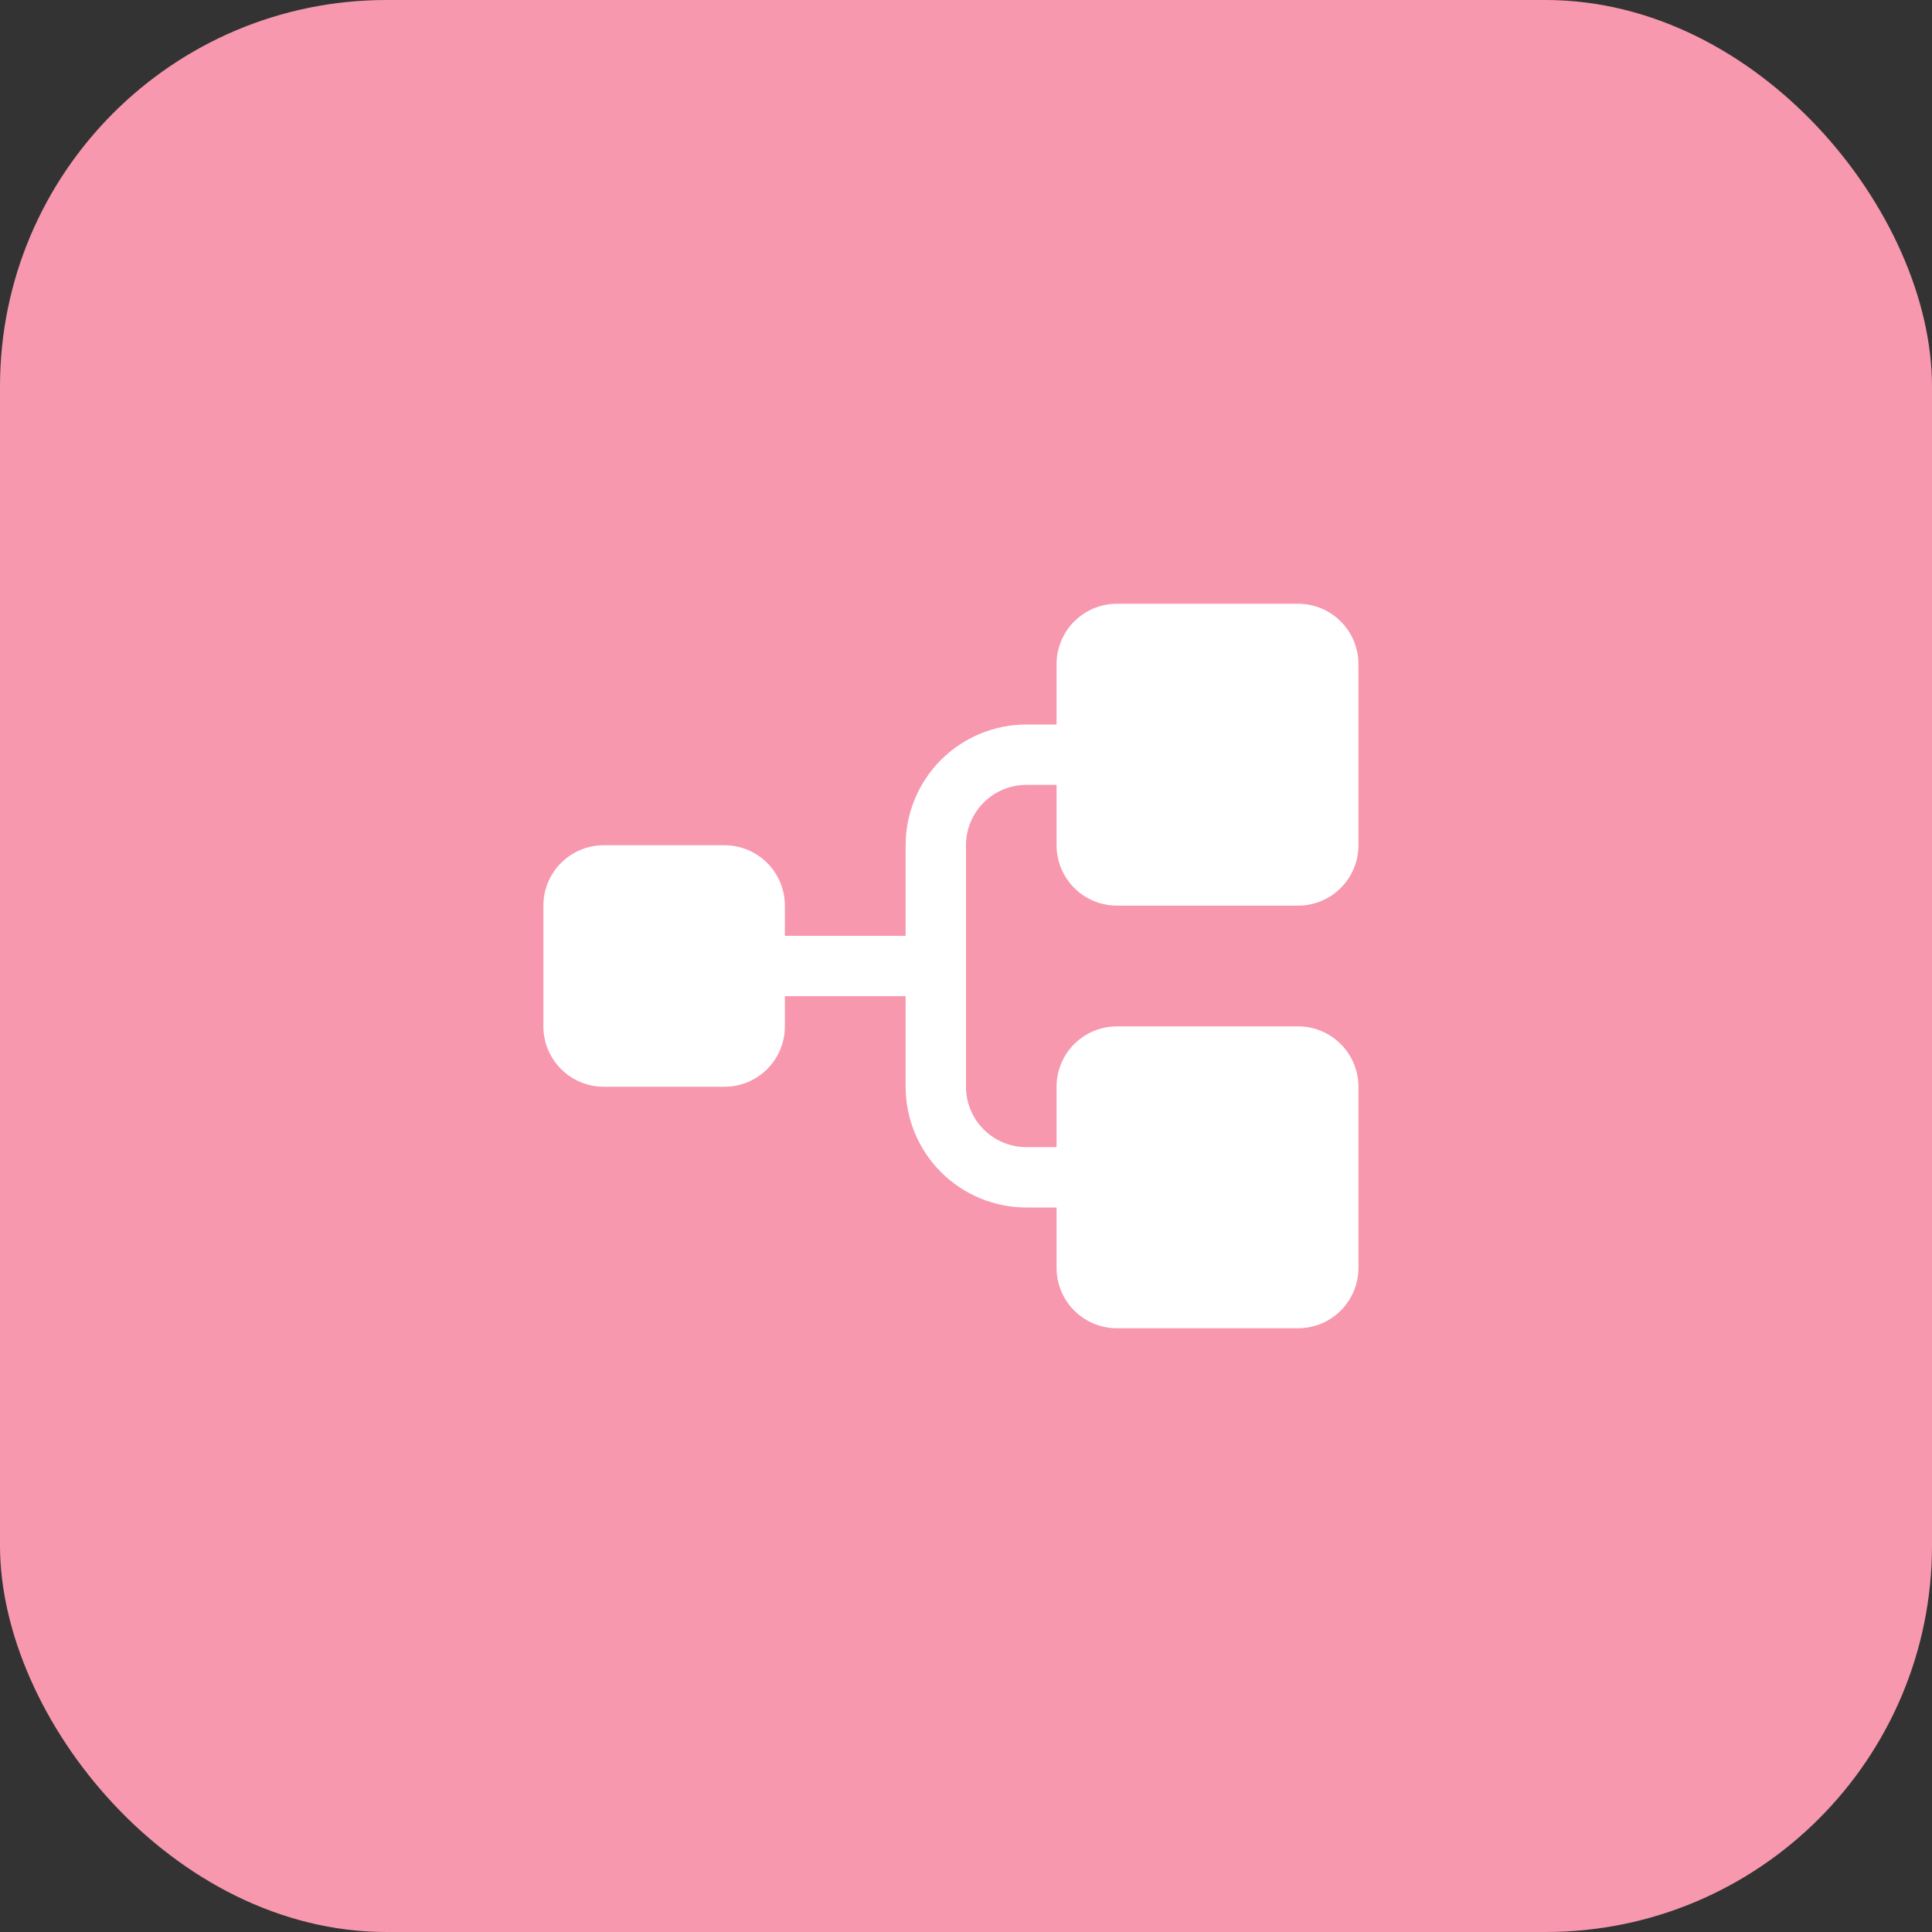 <svg id="qa" viewBox="0 0 80 80" fill="none" xmlns="http://www.w3.org/2000/svg">
<rect x="0" y="0" width="80" height="80" fill="#333333" stroke="none"/>
<rect width="80" height="80" rx="16" fill="#F798AE"/>
<path d="M43.75 35V32.5H42.5C41.837 32.5 41.201 32.763 40.732 33.232C40.263 33.701 40 34.337 40 35V45C40 45.663 40.263 46.299 40.732 46.768C41.201 47.237 41.837 47.5 42.5 47.5H43.75V45C43.75 44.337 44.013 43.701 44.482 43.232C44.951 42.763 45.587 42.5 46.25 42.5H53.75C54.413 42.5 55.049 42.763 55.518 43.232C55.987 43.701 56.25 44.337 56.25 45V52.5C56.25 53.163 55.987 53.799 55.518 54.268C55.049 54.737 54.413 55 53.75 55H46.25C45.587 55 44.951 54.737 44.482 54.268C44.013 53.799 43.75 53.163 43.75 52.5V50H42.5C41.174 50 39.902 49.473 38.965 48.535C38.027 47.598 37.5 46.326 37.5 45V41.25H32.5V42.5C32.5 43.163 32.237 43.799 31.768 44.268C31.299 44.737 30.663 45 30 45H25C24.337 45 23.701 44.737 23.232 44.268C22.763 43.799 22.5 43.163 22.5 42.5V37.5C22.5 36.837 22.763 36.201 23.232 35.732C23.701 35.263 24.337 35 25 35H30C30.663 35 31.299 35.263 31.768 35.732C32.237 36.201 32.5 36.837 32.5 37.5V38.75H37.5V35C37.5 33.674 38.027 32.402 38.965 31.465C39.902 30.527 41.174 30 42.5 30H43.75V27.5C43.75 26.837 44.013 26.201 44.482 25.732C44.951 25.263 45.587 25 46.25 25H53.75C54.413 25 55.049 25.263 55.518 25.732C55.987 26.201 56.25 26.837 56.25 27.5V35C56.25 35.663 55.987 36.299 55.518 36.768C55.049 37.237 54.413 37.5 53.75 37.5H46.25C45.587 37.5 44.951 37.237 44.482 36.768C44.013 36.299 43.75 35.663 43.75 35Z" fill="white"/>
</svg>
